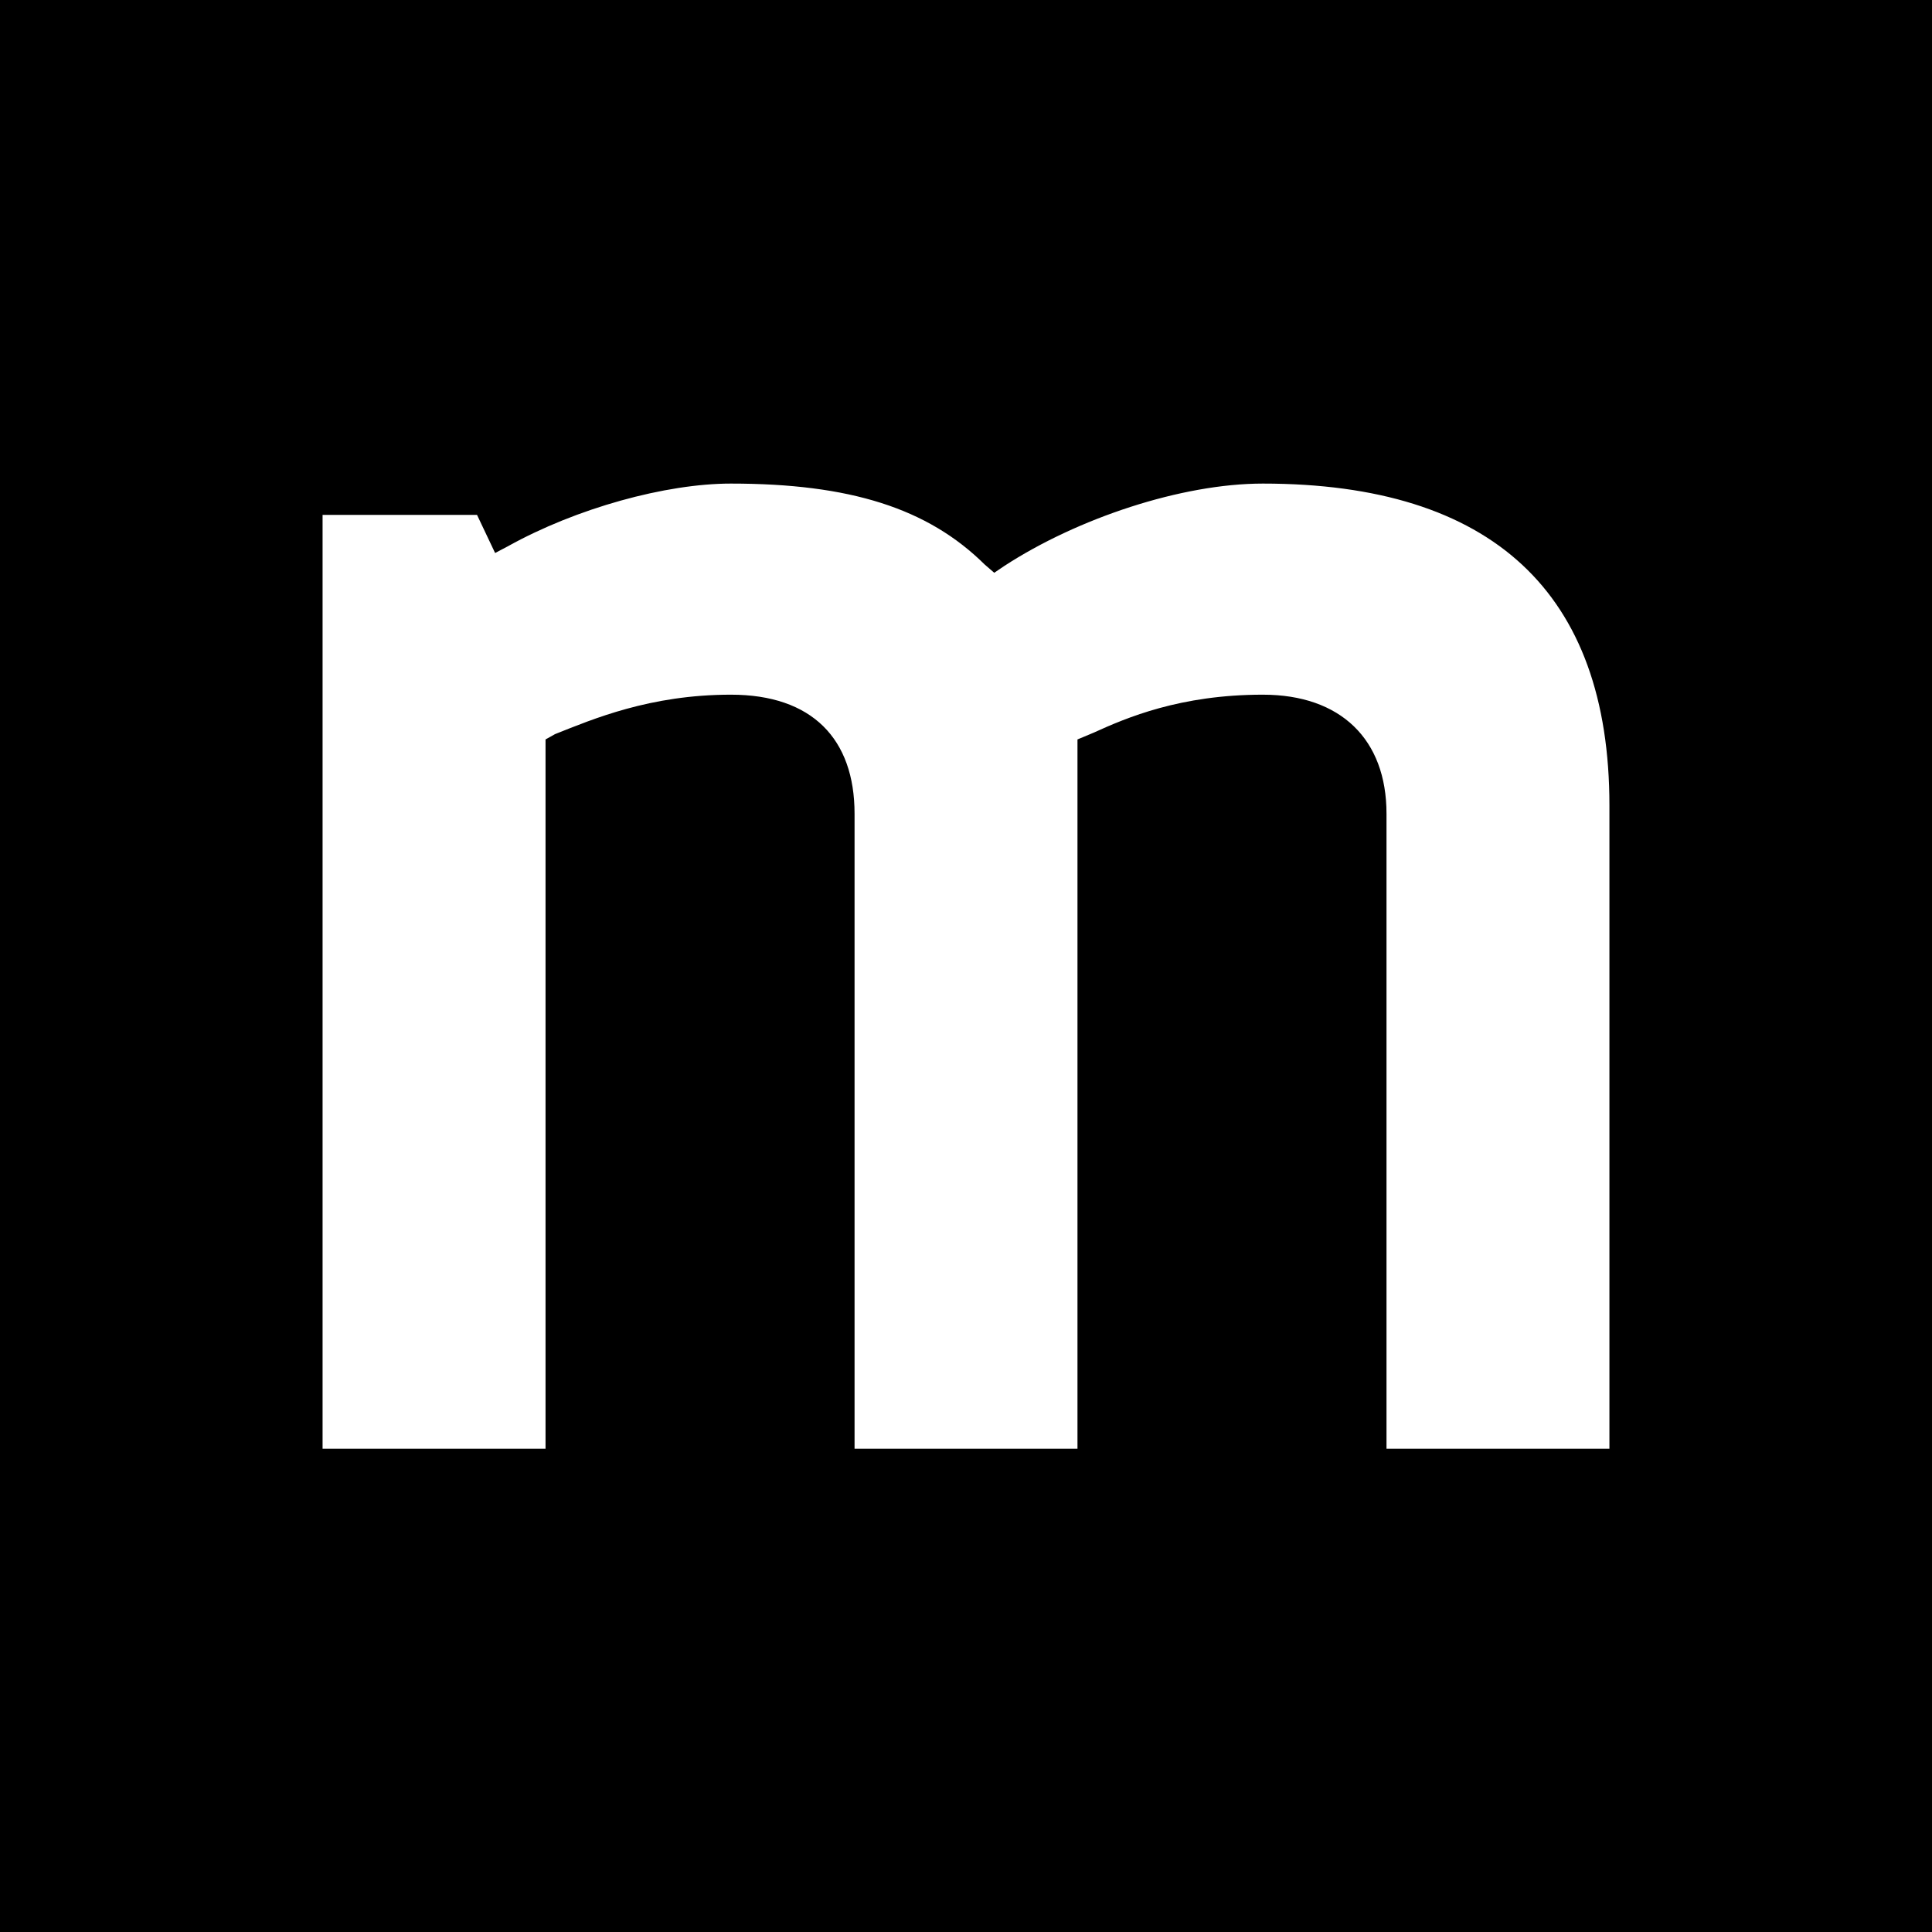 <svg xmlns="http://www.w3.org/2000/svg" width="60" height="60" fill="none"><path fill="#000" d="M0 0h60v60H0z"/><g clip-path="url(#a)"><path fill="#fff" d="M39.219 21.574c2.421 0 3.84 1.39 3.84 3.695v19.723h6.923V25.015c0-6.614-3.646-9.997-10.763-9.997-2.523 0-5.757 1.078-8.032 2.56l-.31.21-.295-.255c-1.77-1.752-4.191-2.515-7.884-2.515-2.02 0-4.796.763-6.923 1.946l-.399.21-.561-1.183h-4.797v29.001h6.924V22.964l.295-.165c1.167-.462 2.939-1.225 5.462-1.225 2.525 0 3.84 1.377 3.84 3.695v19.723h6.923V22.964l.502-.21c1.02-.464 2.685-1.18 5.255-1.18"/></g><defs><clipPath id="a"><path fill="#fff" d="M10 15h40v30H10z"/></clipPath></defs></svg>